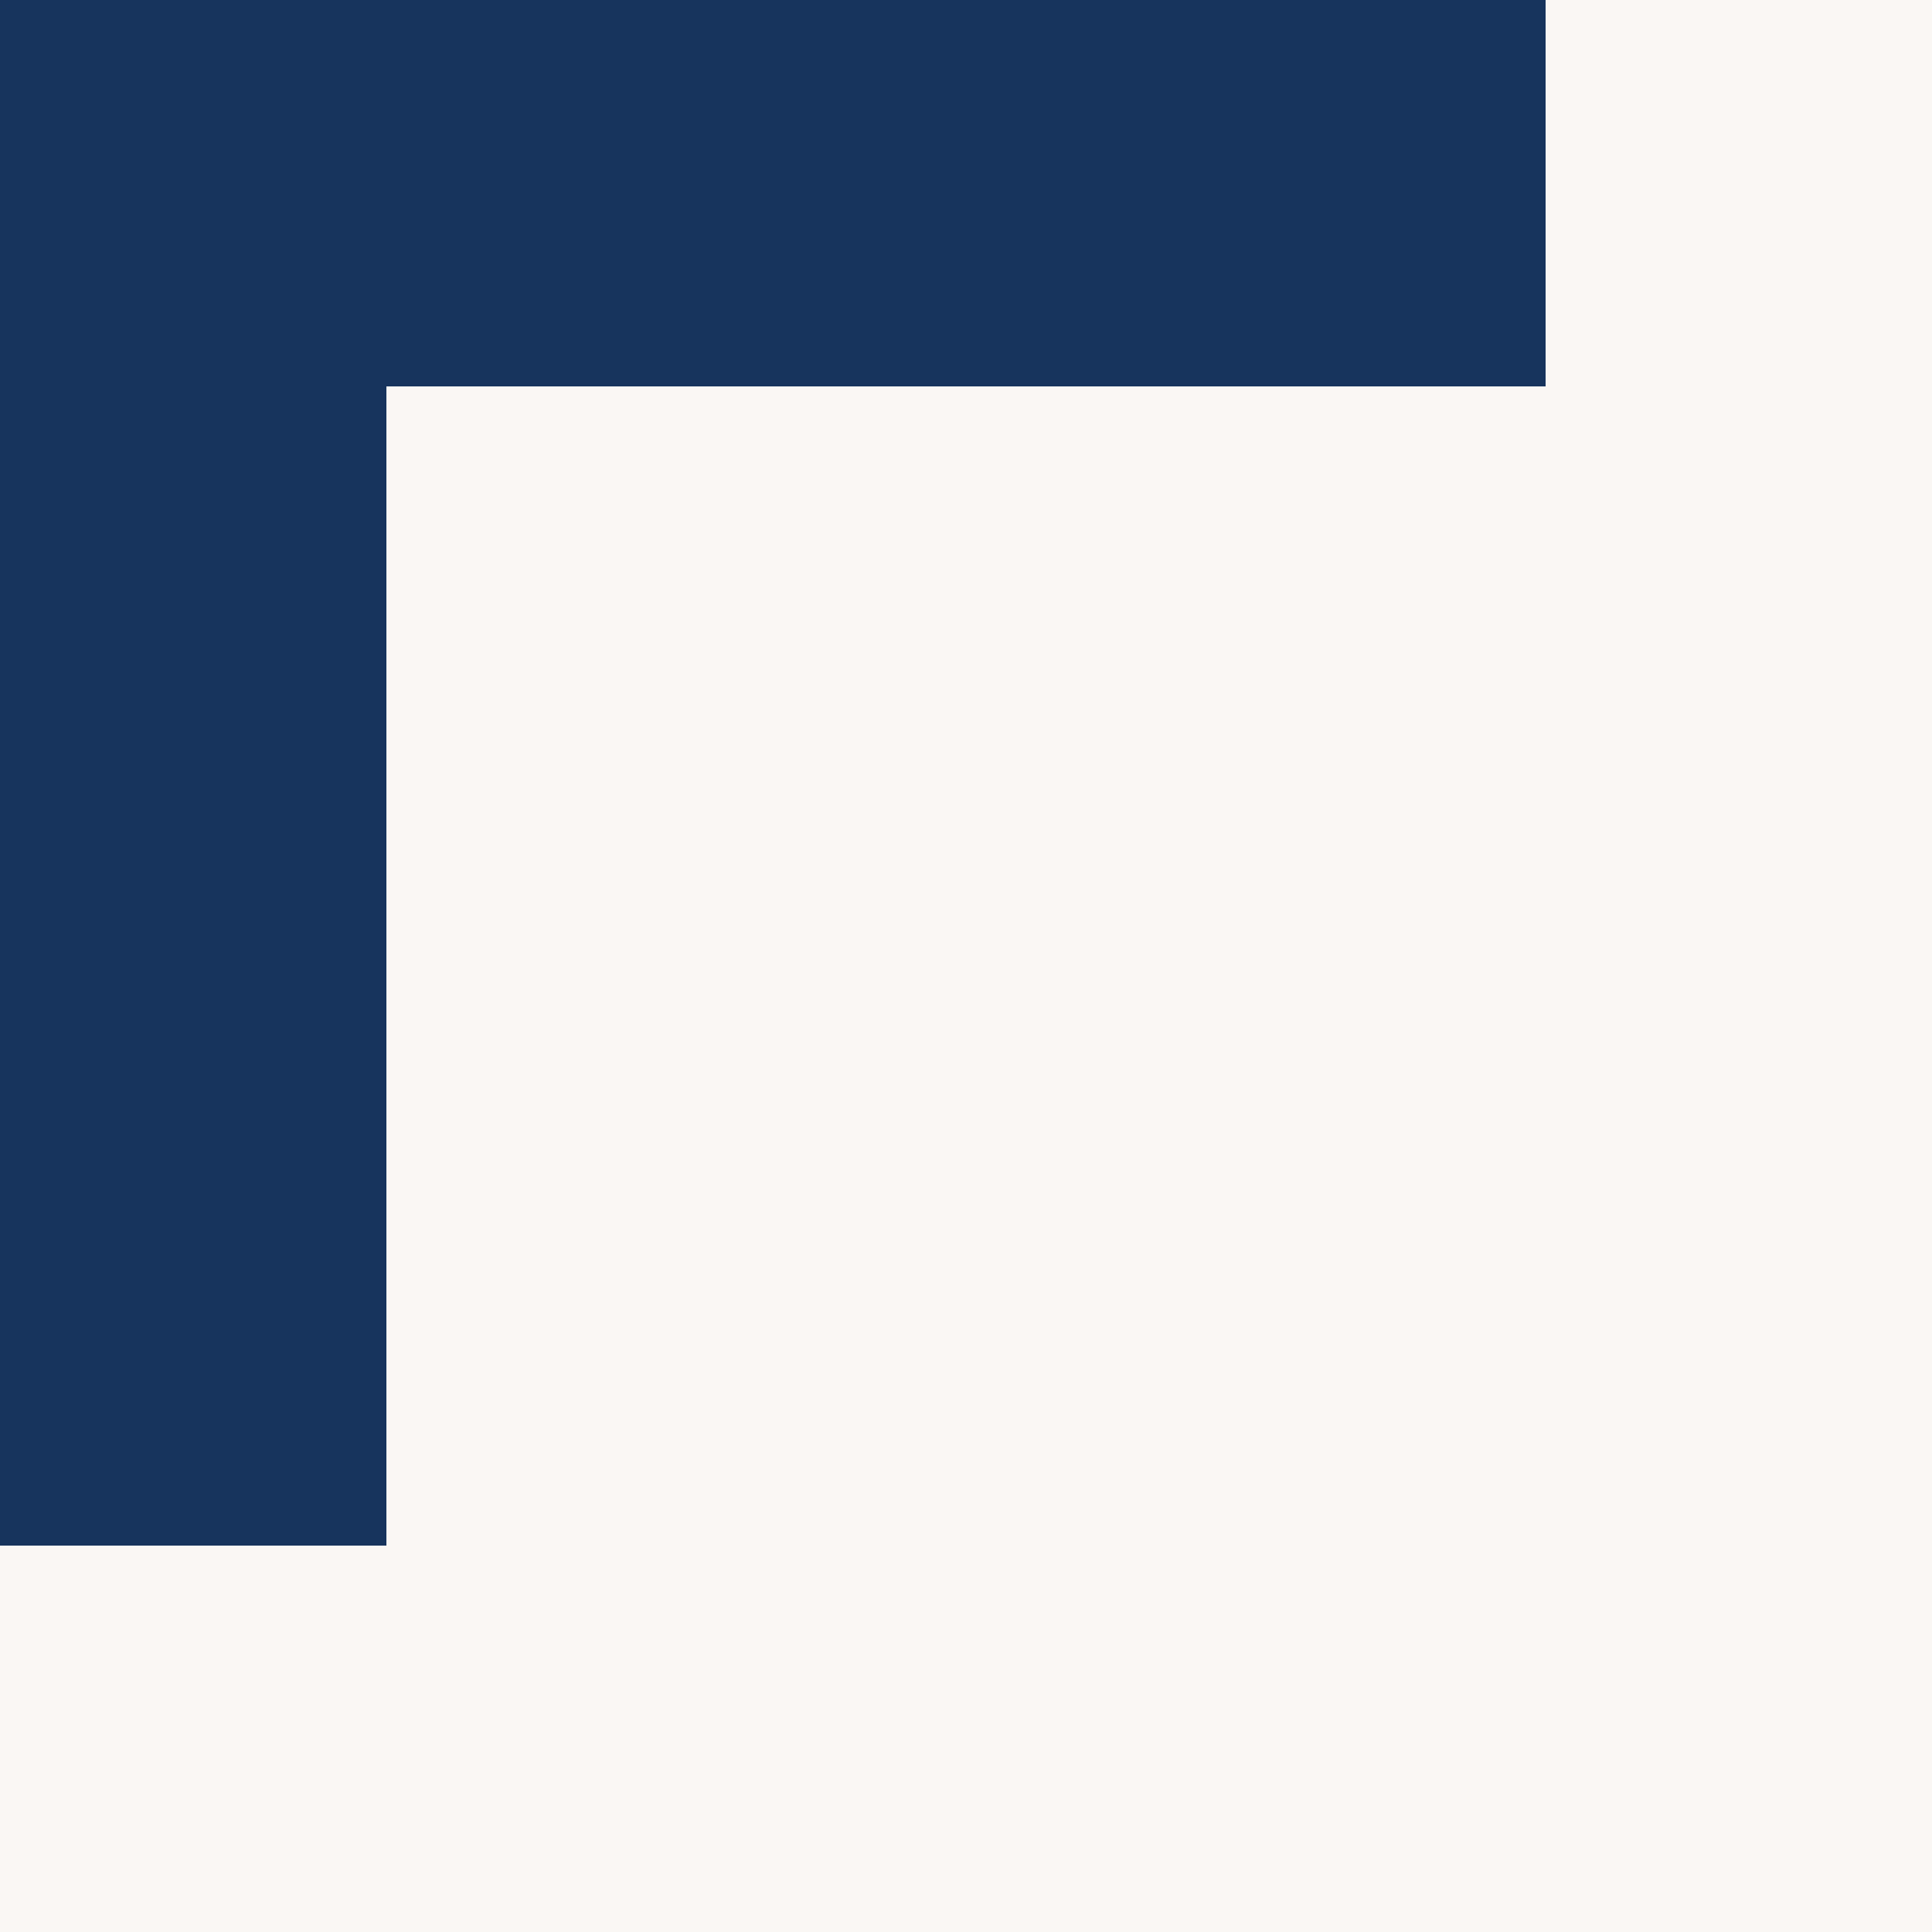 <?xml version="1.0" encoding="UTF-8"?> <svg xmlns="http://www.w3.org/2000/svg" width="50" height="50" viewBox="0 0 50 50" fill="none"><rect width="50" height="50" fill="#FAF7F4"></rect><path fill-rule="evenodd" clip-rule="evenodd" d="M10 0H0V10V40H10V10L40 10V0H10Z" fill="#17345d"></path></svg> 